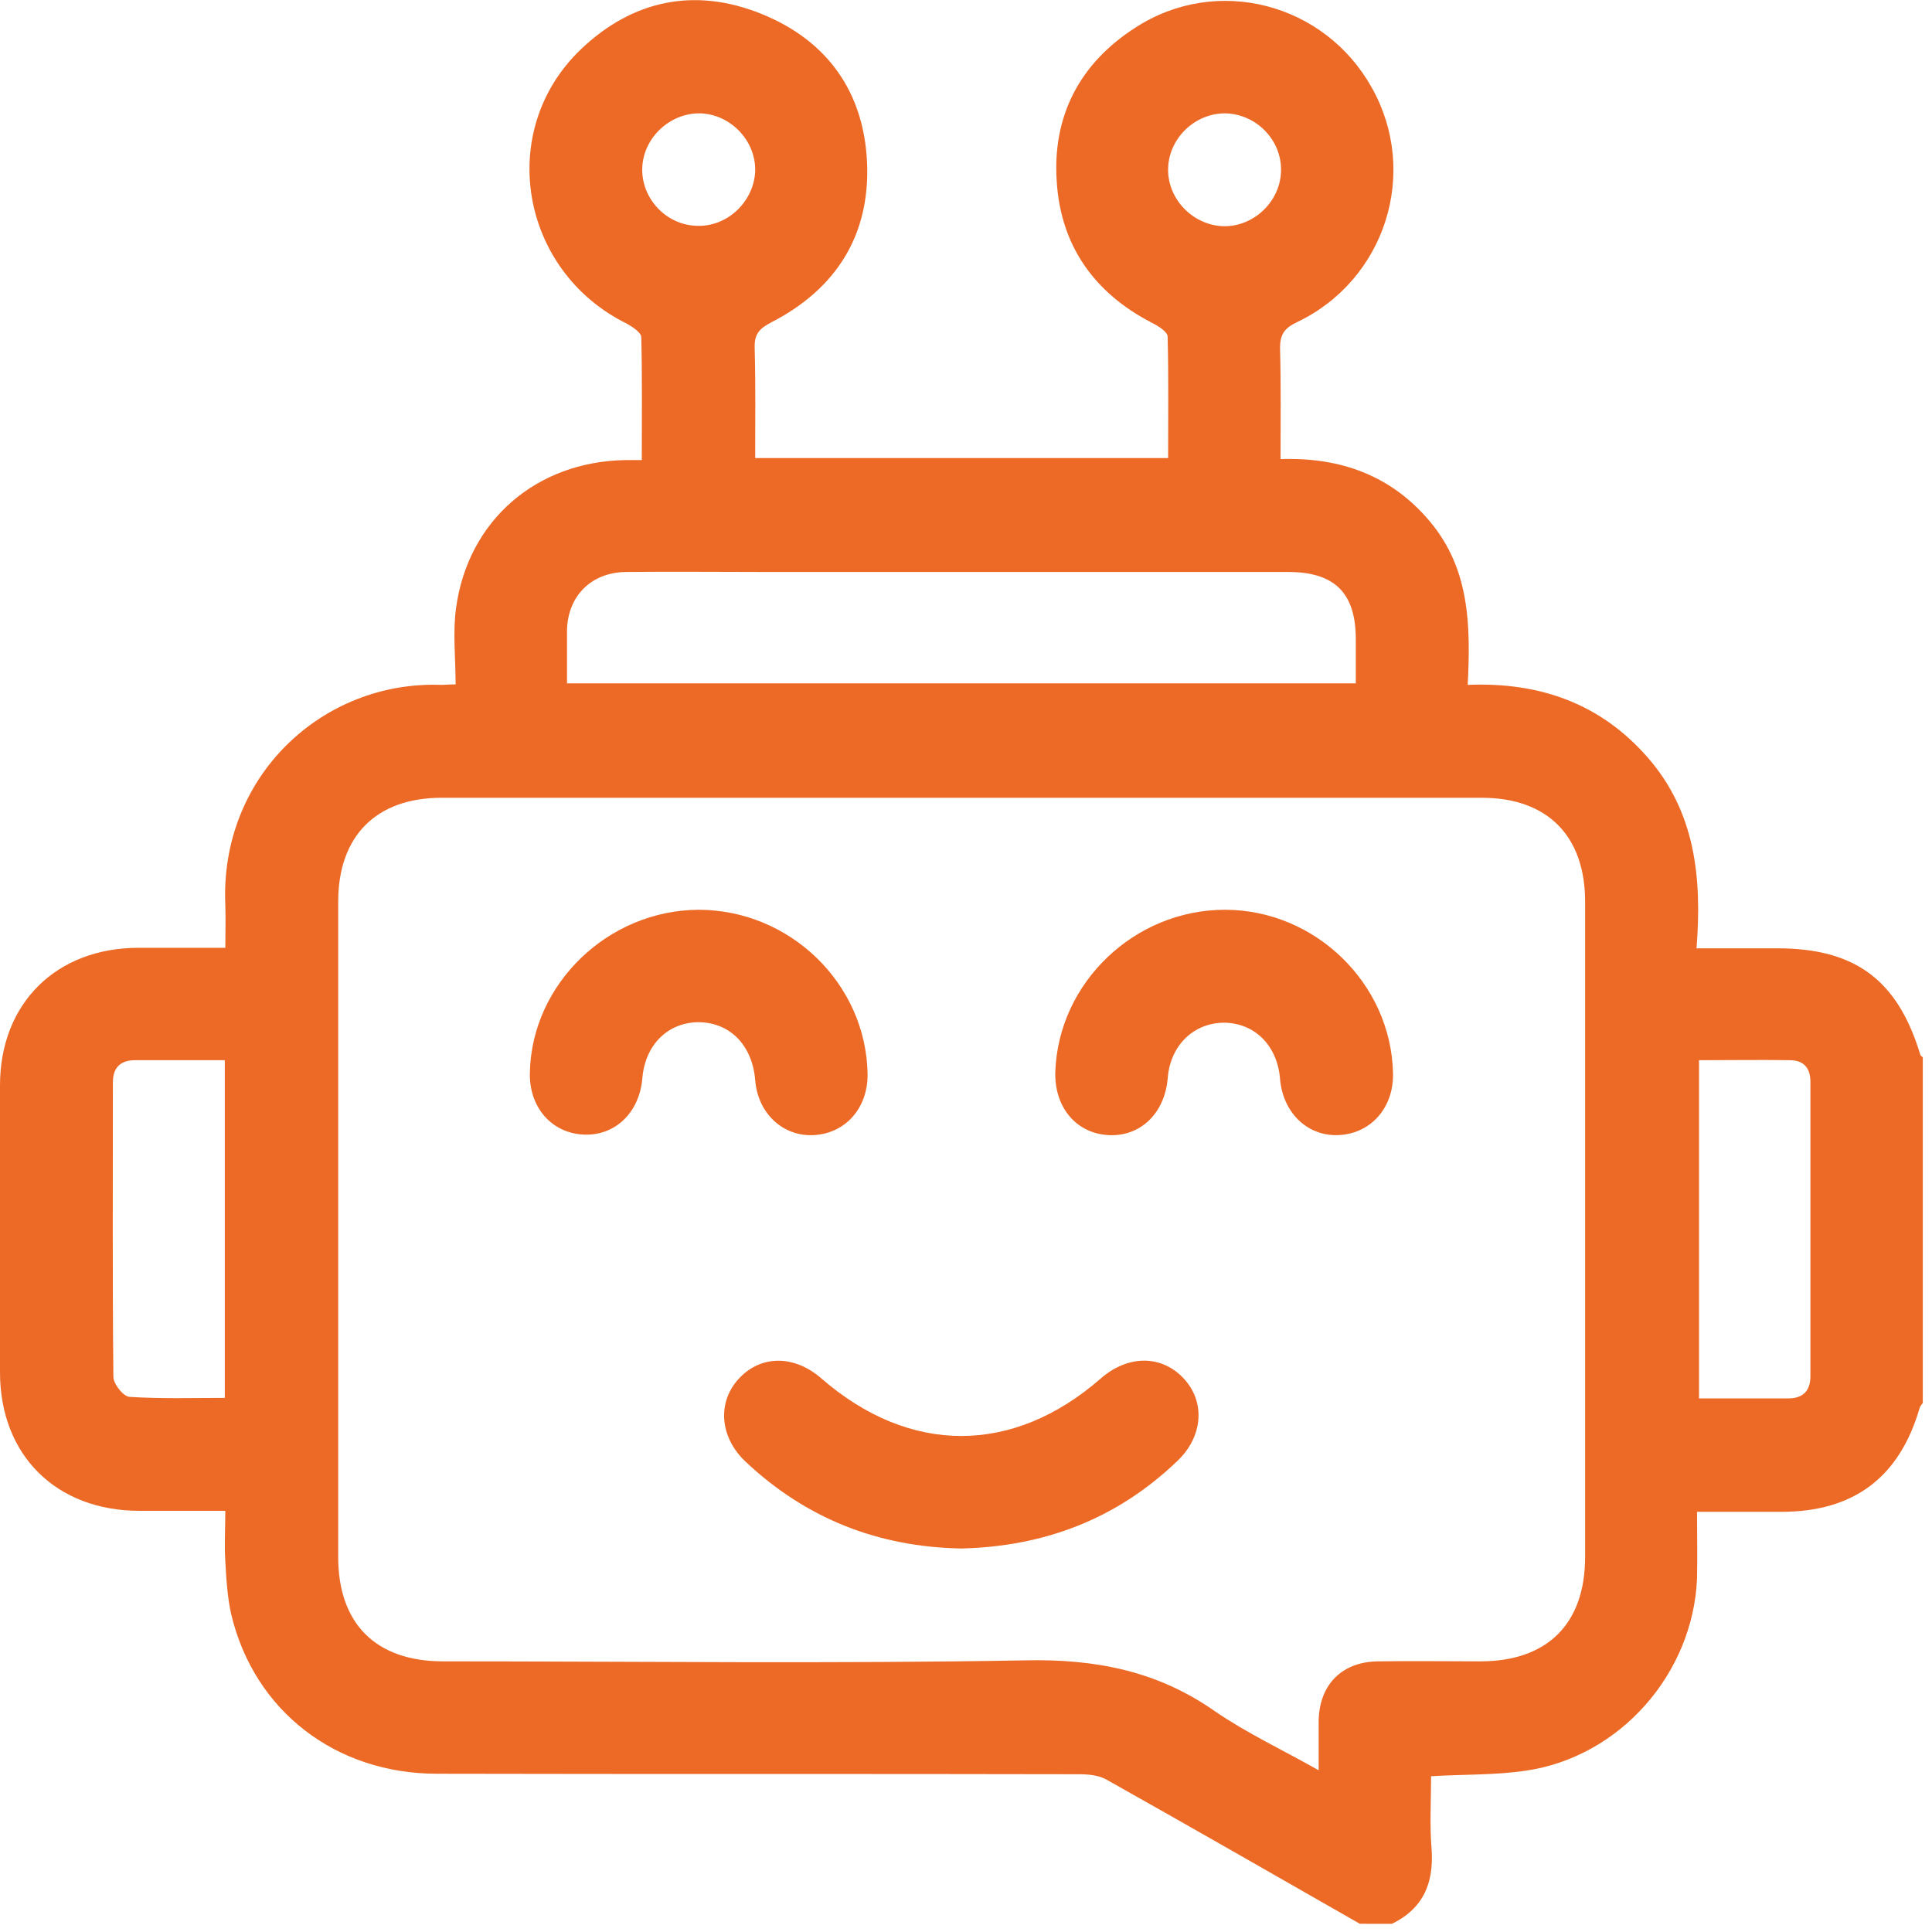 <svg width="58" height="58" viewBox="0 0 58 58" fill="none" xmlns="http://www.w3.org/2000/svg">
<g clip-path="url(#clip0_4685_126153)">
<path d="M40.823 57.753C38.292 56.307 35.746 54.846 33.2 53.415C32.974 53.294 32.673 53.264 32.402 53.264C25.97 53.249 19.553 53.264 13.12 53.249C10.078 53.249 7.637 51.366 6.944 48.474C6.824 47.947 6.794 47.404 6.764 46.862C6.733 46.38 6.764 45.898 6.764 45.356C5.875 45.356 5.031 45.356 4.188 45.356C1.687 45.356 0 43.684 0 41.198C0 38.321 0 35.444 0 32.582C0 30.126 1.687 28.454 4.158 28.454C5.001 28.454 5.845 28.454 6.764 28.454C6.764 28.002 6.779 27.58 6.764 27.159C6.598 23.302 9.686 20.425 13.256 20.561C13.361 20.561 13.482 20.546 13.678 20.546C13.678 19.762 13.588 18.979 13.693 18.241C14.055 15.62 16.103 13.857 18.769 13.812C18.92 13.812 19.056 13.812 19.267 13.812C19.267 12.562 19.282 11.342 19.252 10.121C19.252 9.986 18.98 9.805 18.815 9.715C15.606 8.133 14.883 3.915 17.444 1.475C18.995 -0.001 20.863 -0.393 22.867 0.42C24.84 1.219 25.94 2.77 26.03 4.894C26.12 7.064 25.096 8.675 23.168 9.67C22.791 9.865 22.641 10.031 22.656 10.453C22.686 11.537 22.671 12.622 22.671 13.752C26.798 13.752 30.911 13.752 35.068 13.752C35.068 12.532 35.084 11.312 35.053 10.107C35.053 9.956 34.752 9.775 34.571 9.685C32.854 8.796 31.845 7.38 31.724 5.452C31.589 3.478 32.417 1.897 34.089 0.827C36.53 -0.755 39.768 0.089 41.184 2.635C42.615 5.181 41.591 8.404 38.94 9.67C38.563 9.85 38.428 10.031 38.428 10.453C38.458 11.537 38.443 12.622 38.443 13.782C40.25 13.722 41.787 14.279 42.947 15.68C44.122 17.096 44.152 18.783 44.062 20.561C46.216 20.47 48.053 21.118 49.469 22.745C50.9 24.387 51.096 26.36 50.931 28.469C51.789 28.469 52.572 28.469 53.356 28.469C55.691 28.469 56.971 29.418 57.649 31.663C57.664 31.693 57.694 31.723 57.724 31.738C57.724 35.203 57.724 38.652 57.724 42.117C57.694 42.162 57.649 42.207 57.634 42.252C57.031 44.346 55.66 45.386 53.476 45.386C52.663 45.386 51.834 45.386 50.946 45.386C50.946 46.094 50.961 46.742 50.946 47.389C50.825 50.251 48.626 52.752 45.794 53.159C44.875 53.294 43.941 53.264 42.962 53.324C42.962 54.062 42.917 54.785 42.977 55.509C43.052 56.563 42.706 57.331 41.727 57.783C41.425 57.753 41.124 57.753 40.823 57.753ZM39.587 53.144C39.587 52.586 39.587 52.119 39.587 51.667C39.603 50.568 40.295 49.875 41.395 49.875C42.404 49.86 43.429 49.875 44.438 49.875C46.457 49.875 47.586 48.745 47.586 46.742C47.586 40.189 47.586 33.621 47.586 27.068C47.586 25.095 46.457 23.95 44.483 23.95C34.074 23.95 23.665 23.95 13.256 23.95C11.298 23.95 10.153 25.095 10.153 27.068C10.153 33.621 10.153 40.189 10.153 46.742C10.153 48.745 11.283 49.875 13.301 49.875C19.131 49.875 24.961 49.95 30.775 49.845C32.884 49.799 34.752 50.161 36.484 51.381C37.433 52.029 38.488 52.526 39.587 53.144ZM17.022 20.515C24.946 20.515 32.809 20.515 40.702 20.515C40.702 20.049 40.702 19.627 40.702 19.19C40.702 17.804 40.07 17.171 38.669 17.171C33.426 17.171 28.184 17.171 22.957 17.171C21.571 17.171 20.17 17.156 18.785 17.171C17.76 17.186 17.052 17.879 17.022 18.904C17.022 19.416 17.022 19.943 17.022 20.515ZM6.749 31.828C5.8 31.828 4.926 31.828 4.052 31.828C3.615 31.828 3.389 32.054 3.389 32.491C3.389 35.444 3.374 38.381 3.404 41.334C3.404 41.544 3.706 41.936 3.902 41.936C4.851 41.996 5.8 41.966 6.749 41.966C6.749 38.562 6.749 35.218 6.749 31.828ZM51.006 31.828C51.006 35.248 51.006 38.592 51.006 41.981C51.925 41.981 52.798 41.981 53.687 41.981C54.124 41.981 54.35 41.755 54.35 41.319C54.35 38.366 54.35 35.429 54.35 32.476C54.35 32.069 54.154 31.828 53.732 31.828C52.844 31.813 51.94 31.828 51.006 31.828ZM19.282 5.015C19.236 5.919 19.959 6.732 20.878 6.777C21.812 6.838 22.626 6.069 22.671 5.15C22.701 4.247 21.963 3.448 21.044 3.403C20.14 3.373 19.327 4.111 19.282 5.015ZM38.458 5.12C38.473 4.201 37.72 3.433 36.801 3.403C35.897 3.388 35.099 4.126 35.068 5.045C35.038 5.979 35.822 6.777 36.755 6.792C37.659 6.792 38.443 6.039 38.458 5.12Z" fill="#EC6A26"/>
<path d="M28.861 46.487C26.375 46.442 24.206 45.598 22.383 43.881C21.6 43.143 21.525 42.089 22.187 41.381C22.85 40.673 23.844 40.673 24.658 41.381C27.309 43.685 30.412 43.685 33.048 41.381C33.862 40.673 34.856 40.673 35.519 41.365C36.197 42.074 36.121 43.128 35.338 43.866C33.53 45.598 31.361 46.427 28.861 46.487Z" fill="#EC6A26"/>
<path d="M20.969 27.312C23.71 27.312 26 29.527 26.045 32.238C26.06 33.248 25.397 34.016 24.448 34.076C23.514 34.136 22.746 33.428 22.671 32.419C22.581 31.365 21.903 30.687 20.954 30.687C20.035 30.702 19.357 31.38 19.282 32.389C19.191 33.398 18.468 34.106 17.519 34.061C16.555 34.016 15.877 33.233 15.907 32.193C15.967 29.527 18.257 27.328 20.969 27.312Z" fill="#EC6A26"/>
<path d="M36.772 27.312C39.484 27.312 41.758 29.527 41.819 32.208C41.849 33.248 41.156 34.031 40.192 34.076C39.258 34.121 38.52 33.413 38.429 32.404C38.354 31.395 37.676 30.717 36.757 30.702C35.838 30.702 35.13 31.38 35.055 32.374C34.965 33.428 34.227 34.136 33.262 34.076C32.298 34.016 31.651 33.233 31.681 32.178C31.771 29.497 34.061 27.312 36.772 27.312Z" fill="#EC6A26"/>
</g>
<defs>
<clipPath id="clip0_4685_126153">
<rect width="57.739" height="57.754" fill="white"/>
</clipPath>
</defs>
</svg>
